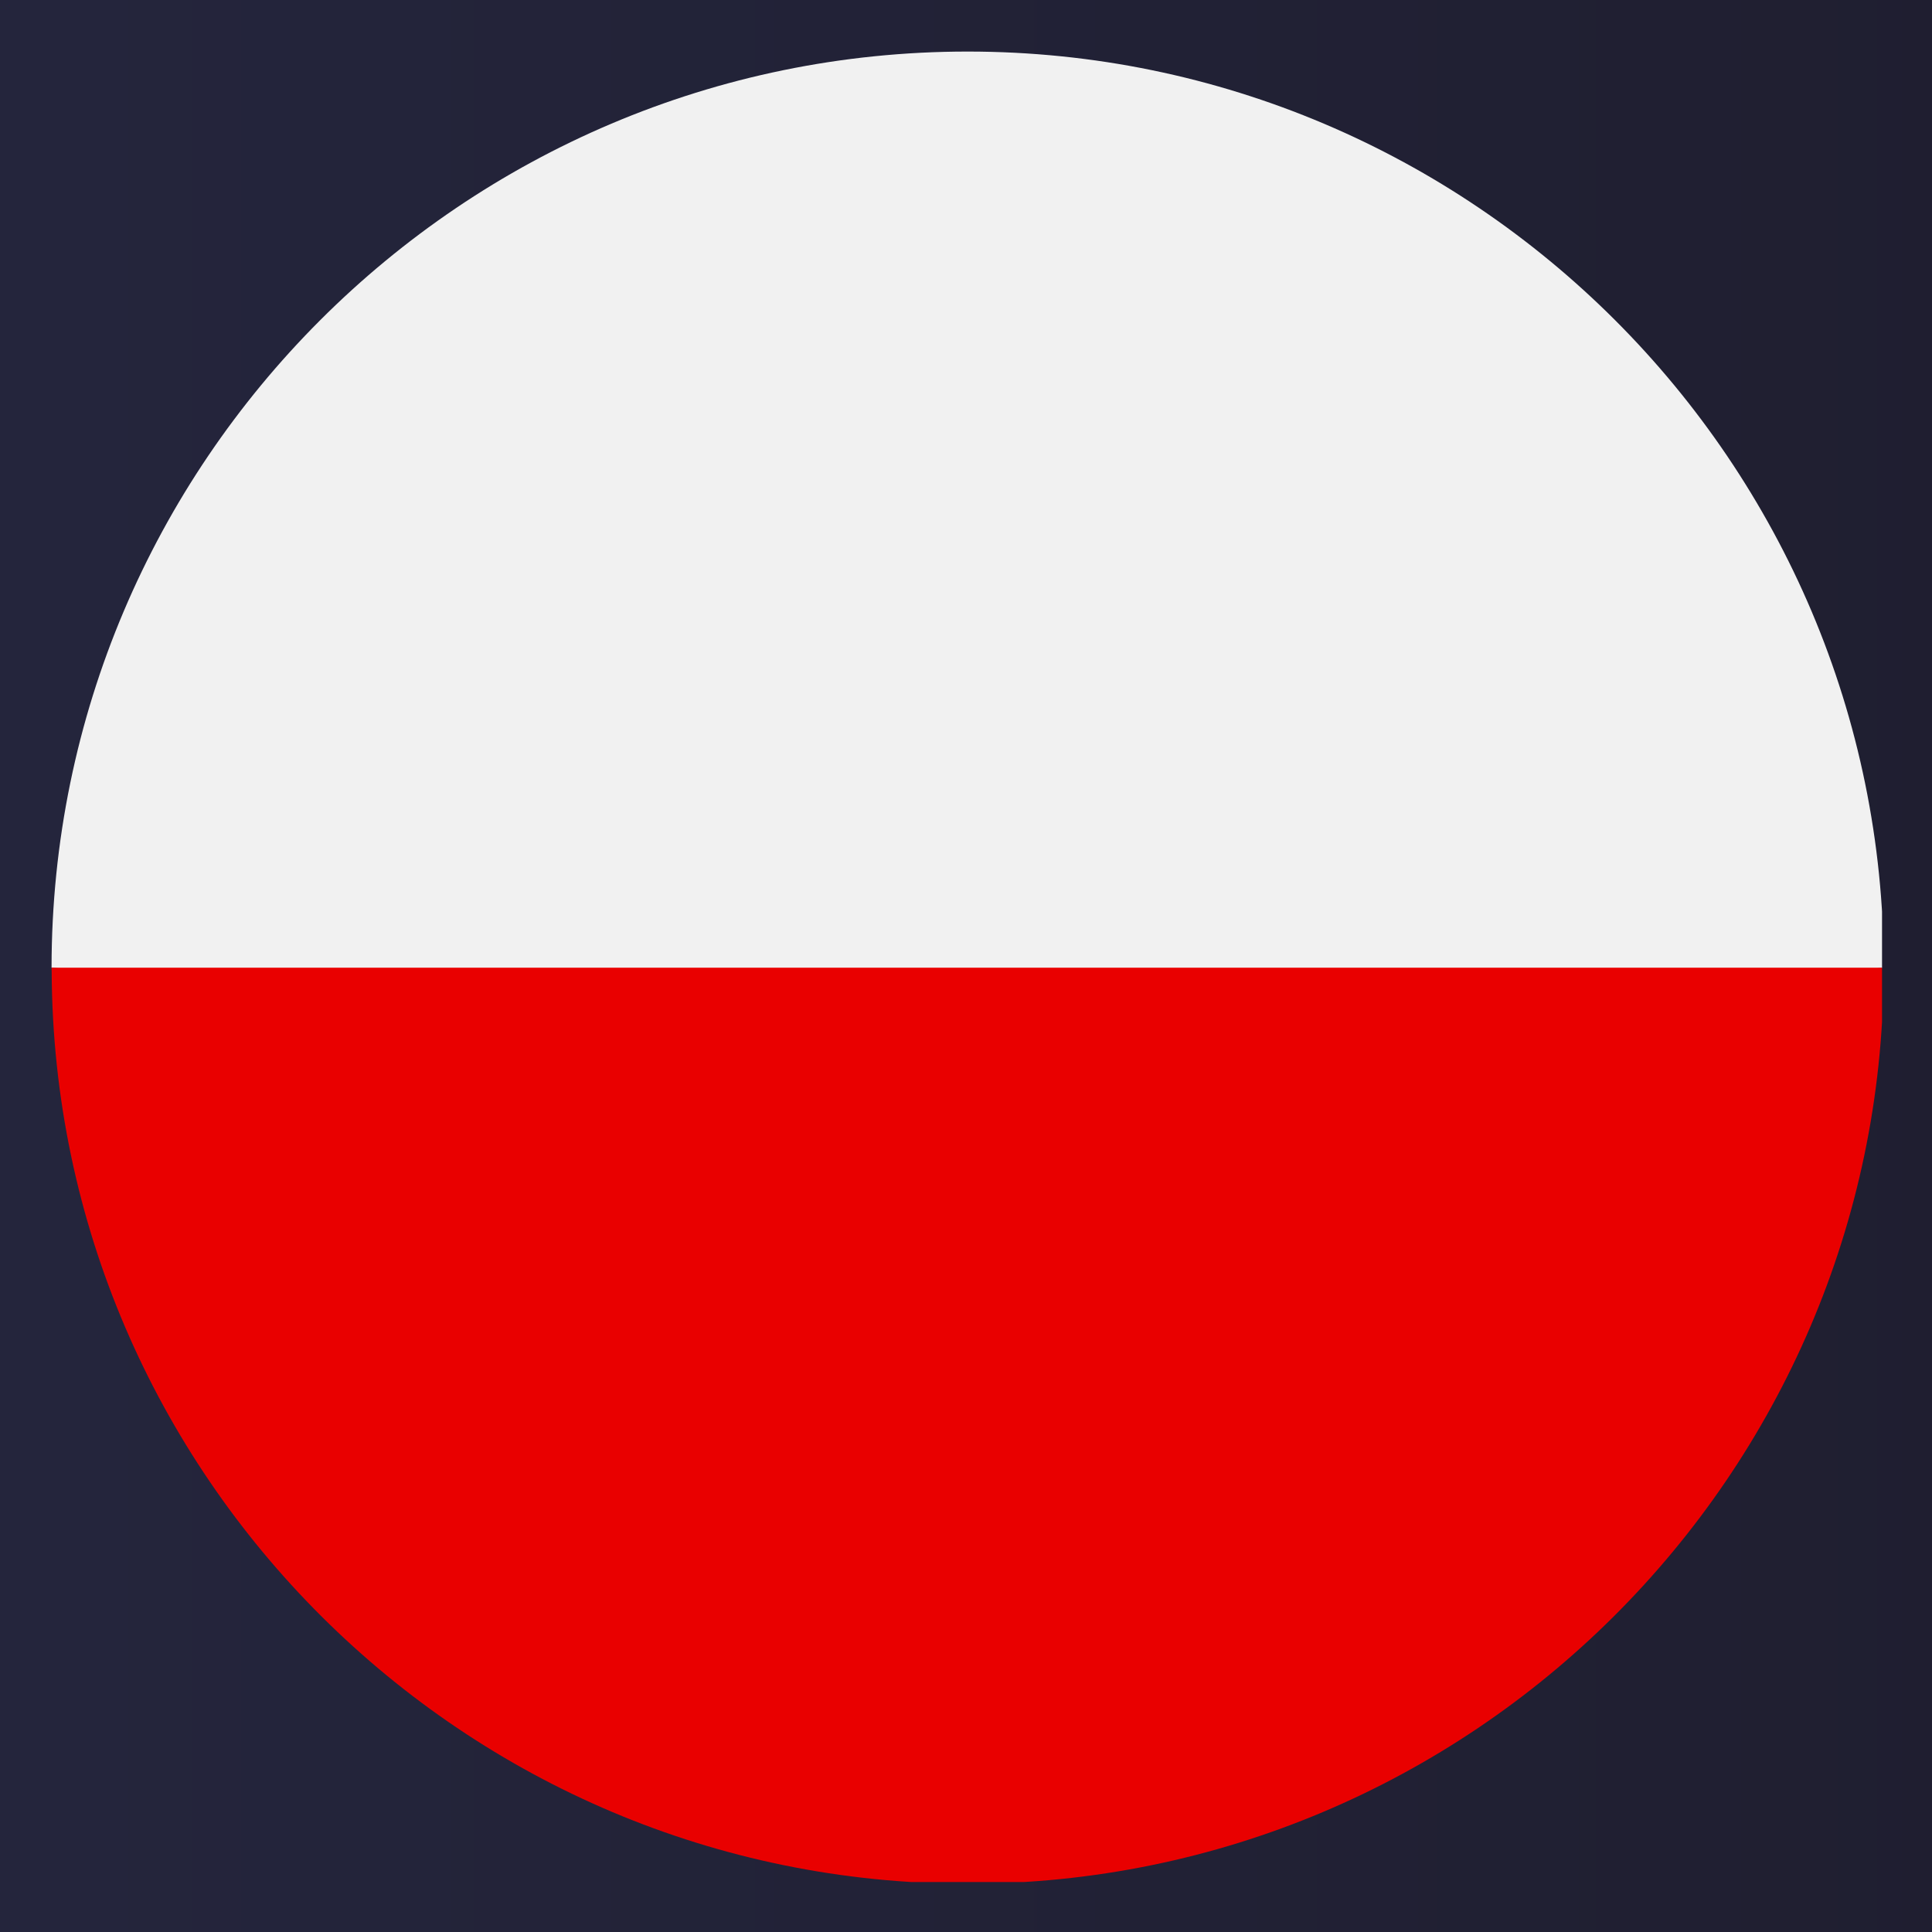 <svg xmlns="http://www.w3.org/2000/svg" xmlns:xlink="http://www.w3.org/1999/xlink" width="1080" zoomAndPan="magnify" viewBox="0 0 810 810" height="1080" preserveAspectRatio="xMidYMid meet" version="1.0"><defs><linearGradient x1="0" gradientTransform="matrix(0.75, 0, 0, 0.75, 0, 0)" y1="540" x2="1080" gradientUnits="userSpaceOnUse" y2="540" id="c0eceb1761"><stop stop-opacity="1" stop-color="rgb(14.099%, 14.499%, 23.499%)" offset="0"/><stop stop-opacity="1" stop-color="rgb(14.04%, 14.415%, 23.352%)" offset="0.062"/><stop stop-opacity="1" stop-color="rgb(13.921%, 14.246%, 23.058%)" offset="0.125"/><stop stop-opacity="1" stop-color="rgb(13.802%, 14.076%, 22.765%)" offset="0.188"/><stop stop-opacity="1" stop-color="rgb(13.684%, 13.908%, 22.47%)" offset="0.25"/><stop stop-opacity="1" stop-color="rgb(13.565%, 13.739%, 22.177%)" offset="0.312"/><stop stop-opacity="1" stop-color="rgb(13.446%, 13.571%, 21.883%)" offset="0.375"/><stop stop-opacity="1" stop-color="rgb(13.327%, 13.402%, 21.59%)" offset="0.438"/><stop stop-opacity="1" stop-color="rgb(13.208%, 13.232%, 21.295%)" offset="0.5"/><stop stop-opacity="1" stop-color="rgb(13.089%, 13.065%, 21.002%)" offset="0.562"/><stop stop-opacity="1" stop-color="rgb(12.971%, 12.895%, 20.708%)" offset="0.625"/><stop stop-opacity="1" stop-color="rgb(12.852%, 12.727%, 20.415%)" offset="0.688"/><stop stop-opacity="1" stop-color="rgb(12.733%, 12.558%, 20.12%)" offset="0.75"/><stop stop-opacity="1" stop-color="rgb(12.614%, 12.39%, 19.827%)" offset="0.812"/><stop stop-opacity="1" stop-color="rgb(12.495%, 12.221%, 19.533%)" offset="0.875"/><stop stop-opacity="1" stop-color="rgb(12.378%, 12.051%, 19.24%)" offset="0.938"/><stop stop-opacity="1" stop-color="rgb(12.259%, 11.884%, 18.945%)" offset="1"/></linearGradient><clipPath id="68030cb741"><path d="M 21.051 21.051 L 789.051 21.051 L 789.051 445 L 21.051 445 Z M 21.051 21.051 " clip-rule="nonzero"/></clipPath><clipPath id="7754a2f2a2"><path d="M 21.051 405 L 789.051 405 L 789.051 789.051 L 21.051 789.051 Z M 21.051 405 " clip-rule="nonzero"/></clipPath></defs><rect x="-81" width="972" fill="#ffffff" y="-81" height="972" fill-opacity="1"/><rect x="-81" fill="url(#c0eceb1761)" width="972" y="-81" height="972"/><g clip-path="url(#68030cb741)"><path fill="#f1f1f1" d="M 405.691 21.617 C 193.922 21.617 21.629 193.91 21.617 405.691 L 405.691 444.156 L 789.77 405.691 C 789.758 193.922 617.465 21.617 405.691 21.617 Z M 405.691 21.617 " fill-opacity="1" fill-rule="nonzero"/></g><g clip-path="url(#7754a2f2a2)"><path fill="#e90000" d="M 789.719 407.59 C 789.719 406.949 789.77 406.332 789.77 405.707 L 21.617 405.707 C 21.617 406.348 21.656 406.961 21.668 407.59 C 22.691 618.5 194.551 789.77 405.691 789.77 C 616.836 789.77 788.691 618.5 789.719 407.59 Z M 789.719 407.59 " fill-opacity="1" fill-rule="nonzero"/></g></svg>
